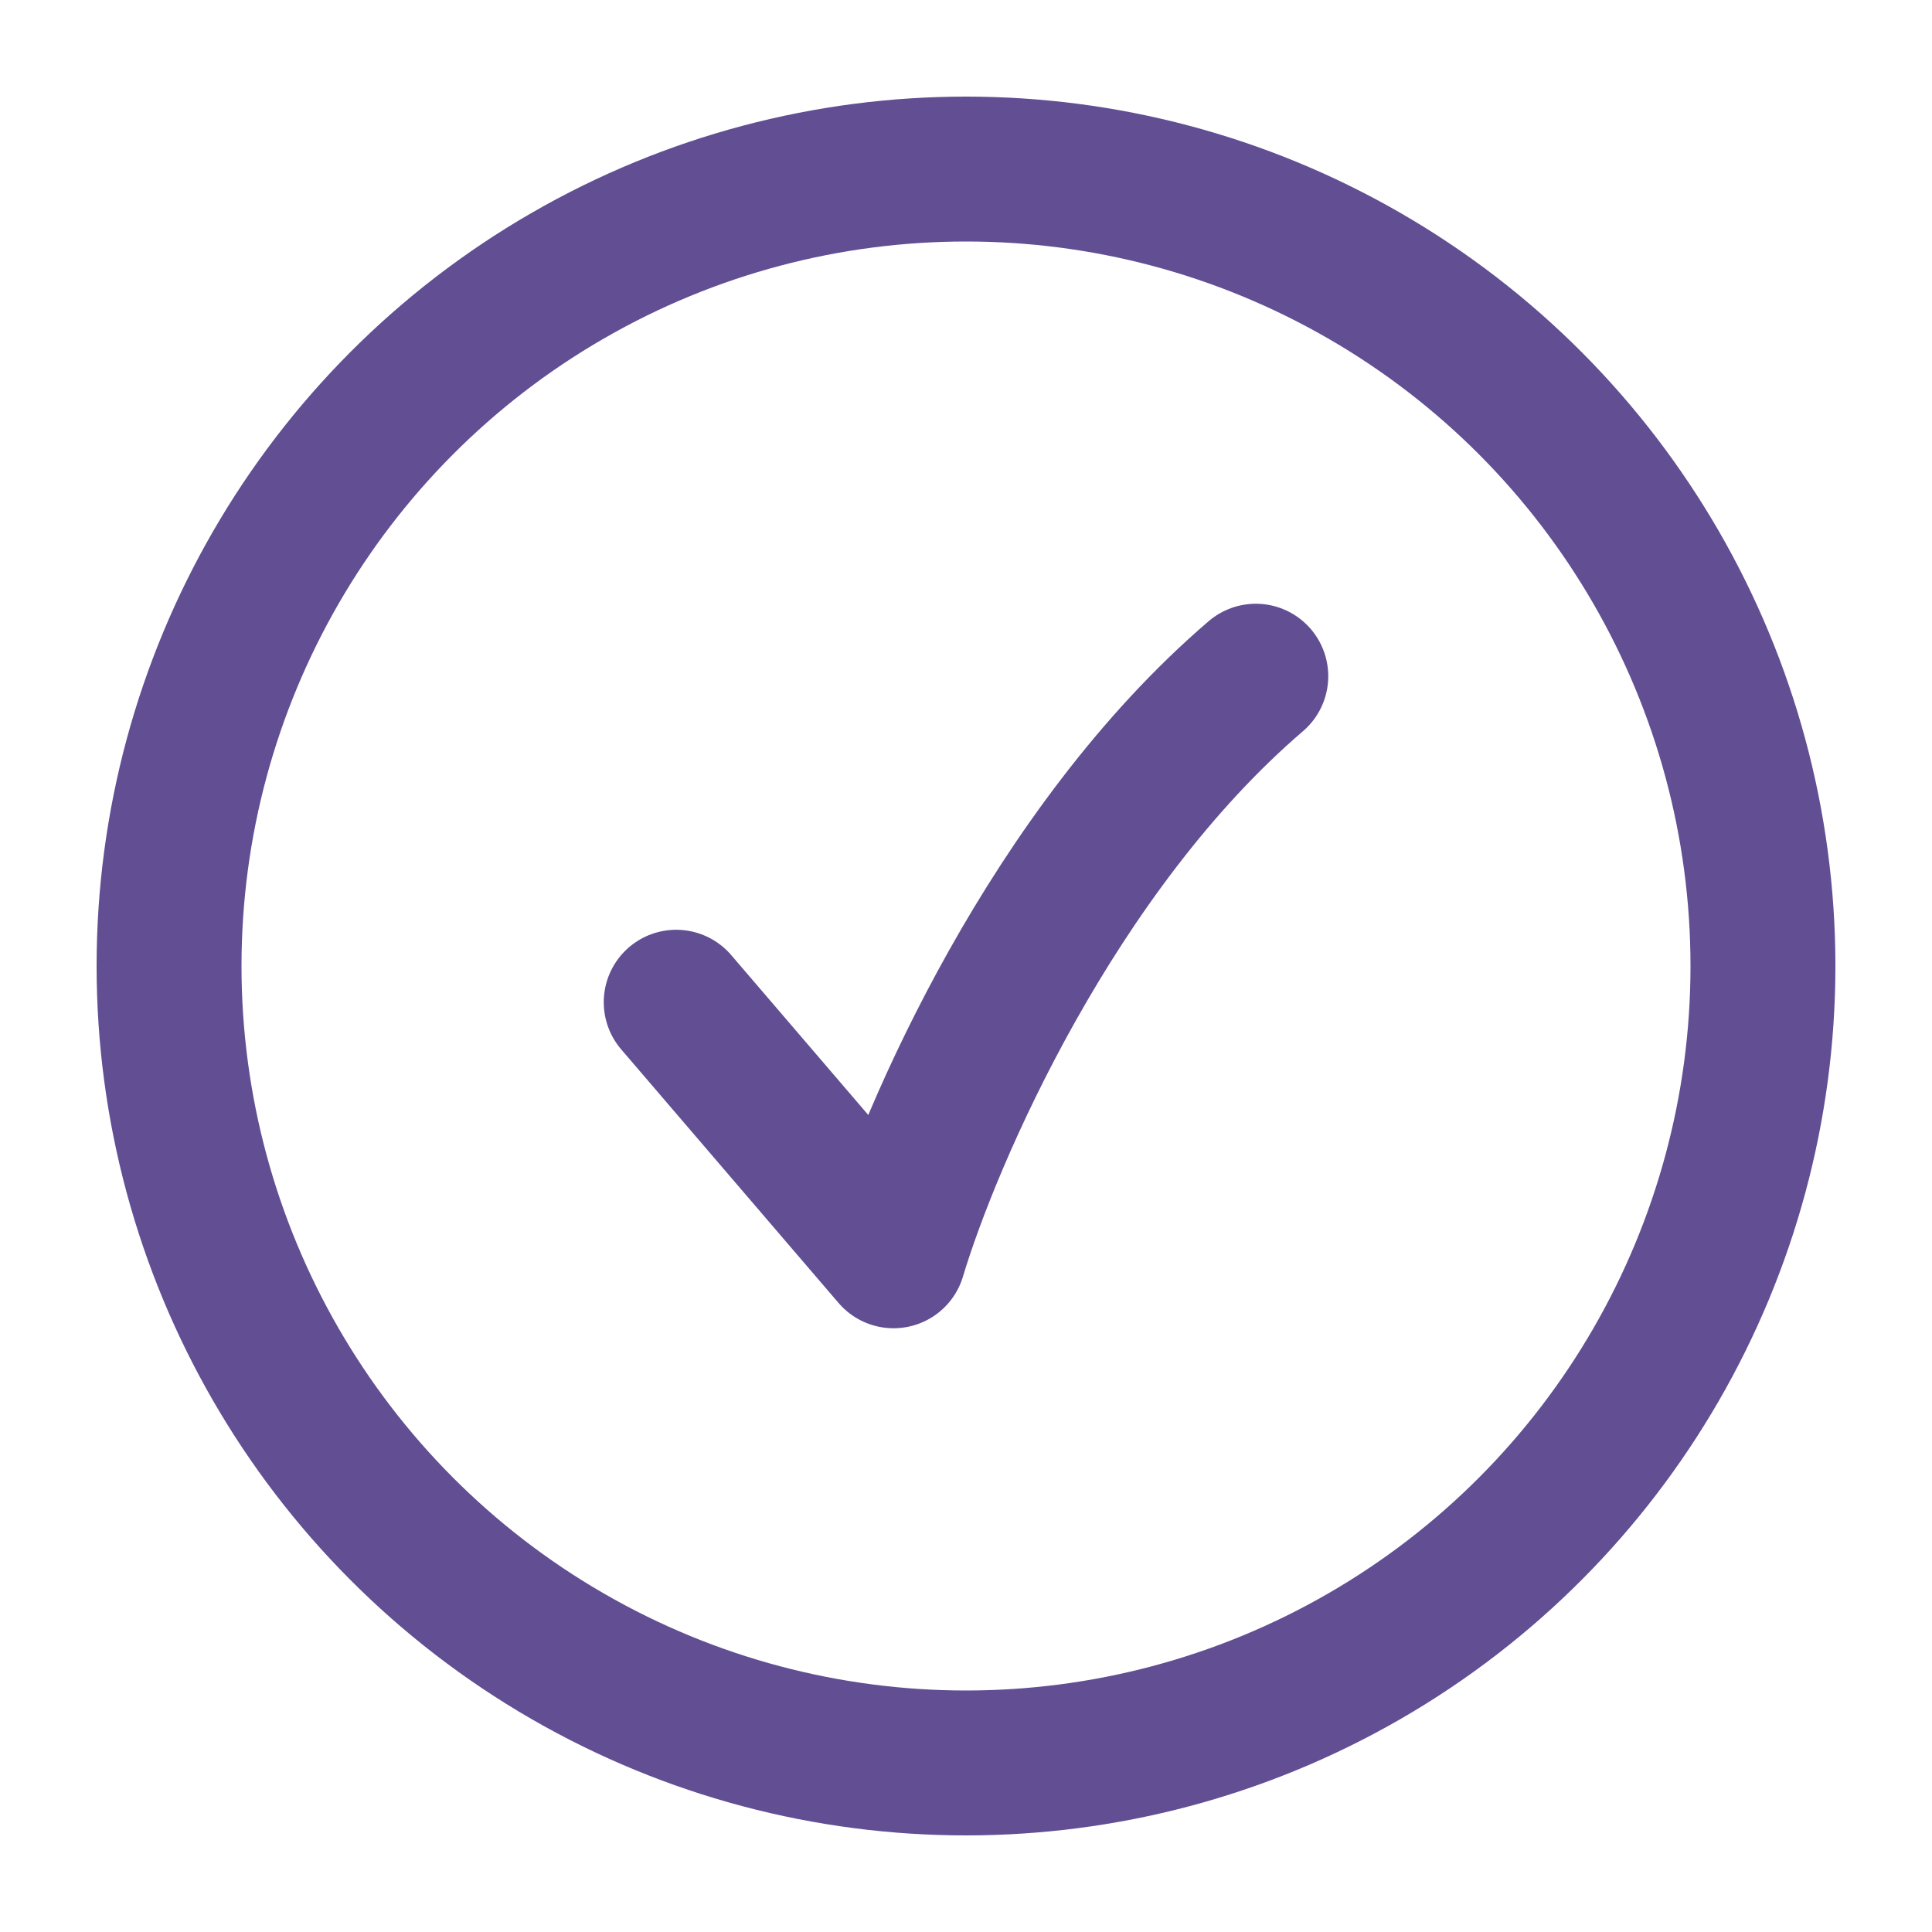 <svg width="20" height="20" viewBox="0 0 20 20" fill="none" xmlns="http://www.w3.org/2000/svg">
<path d="M7 10.375L9.25 13C9.625 11.75 10.9 8.8 13 7" stroke="#614E93" stroke-width="1.5" stroke-linecap="round" stroke-linejoin="round"/>
<circle cx="10" cy="10" r="8.25" stroke="#614E93" stroke-width="1.5"/>
</svg>
